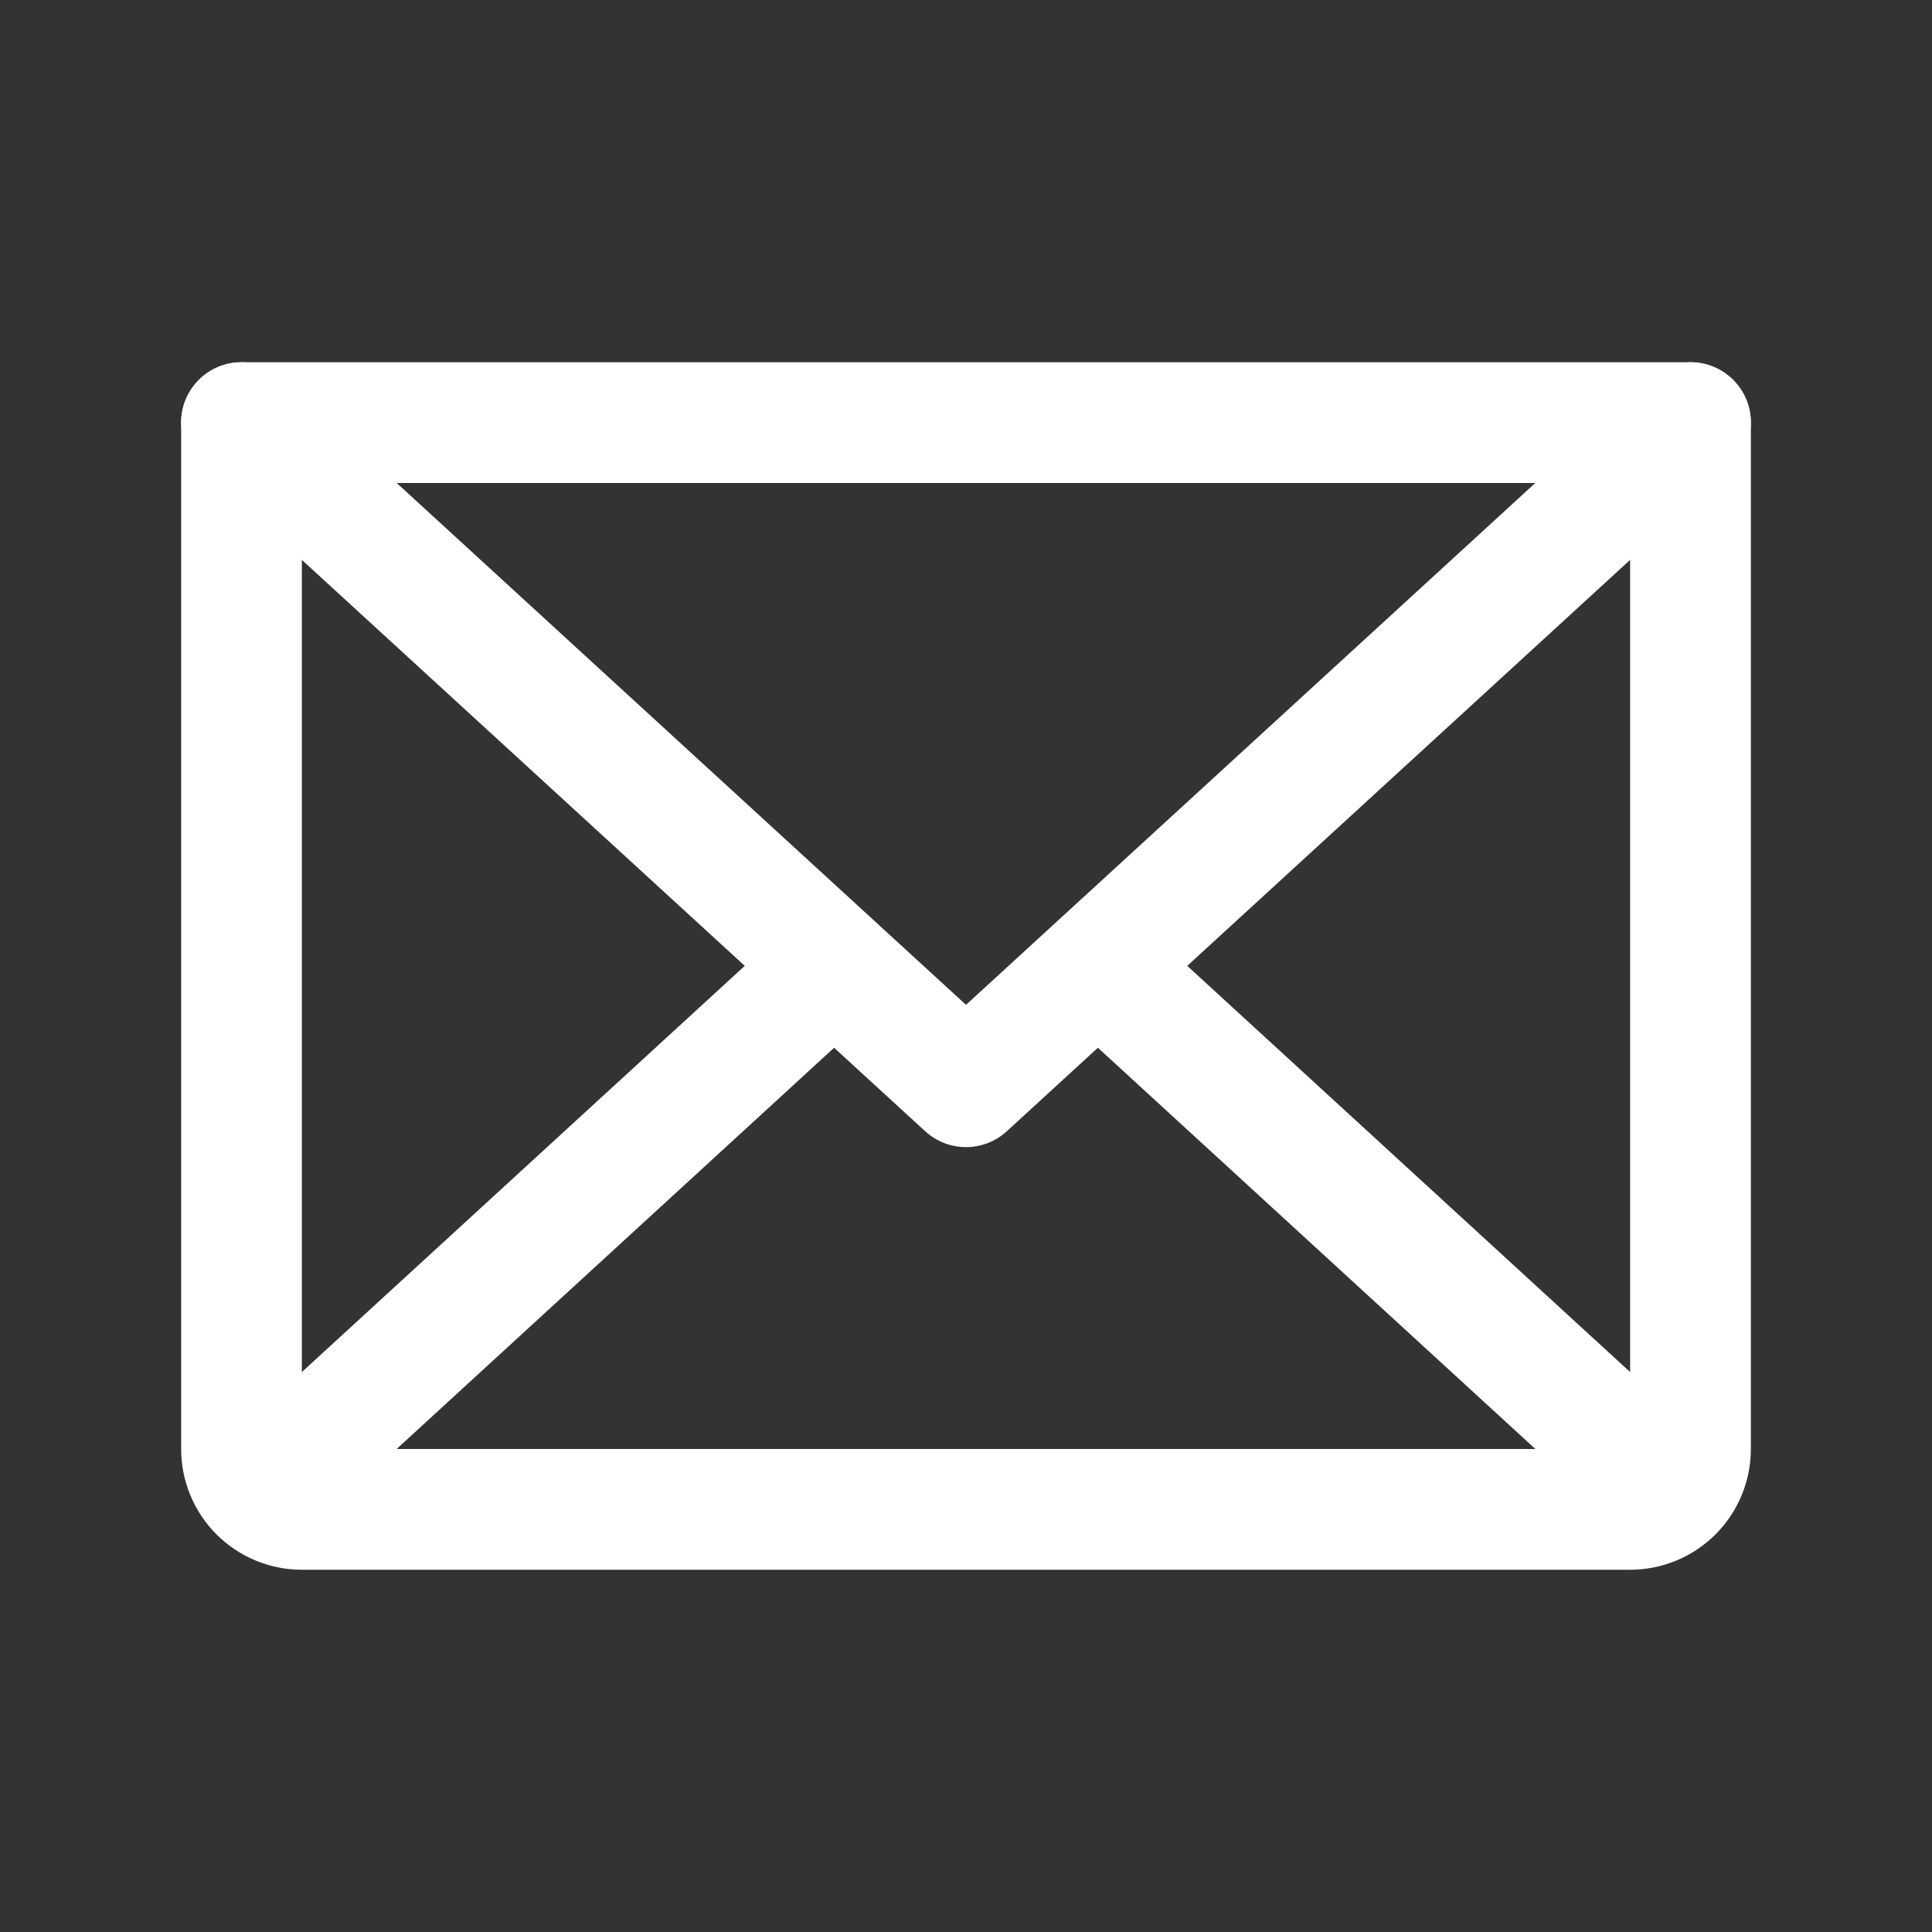 <svg width="66" height="66" viewBox="0 0 66 66" fill="none" xmlns="http://www.w3.org/2000/svg">
<rect x="0" y="0" width="66" height="66" fill="#333333" stroke="none"/>
<path fill-rule="evenodd" clip-rule="evenodd" d="M6.73 13.044C7.499 12.204 8.804 12.147 9.644 12.917L33 34.327L56.356 12.917C57.196 12.147 58.501 12.204 59.27 13.044C60.04 13.883 59.983 15.188 59.144 15.958L34.394 38.645C33.605 39.368 32.395 39.368 31.606 38.645L6.856 15.958C6.017 15.188 5.96 13.883 6.73 13.044Z" fill="white"/>
<path fill-rule="evenodd" clip-rule="evenodd" d="M6.188 14.438C6.188 13.298 7.111 12.375 8.25 12.375H57.75C58.889 12.375 59.812 13.298 59.812 14.438V49.5C59.812 50.594 59.378 51.643 58.604 52.417C57.831 53.19 56.782 53.625 55.688 53.625H10.312C9.218 53.625 8.169 53.19 7.396 52.417C6.622 51.643 6.188 50.594 6.188 49.5V14.438ZM10.312 16.5V49.5H55.688V16.5H10.312Z" fill="white"/>
<path fill-rule="evenodd" clip-rule="evenodd" d="M30.008 31.606C30.778 32.446 30.722 33.75 29.882 34.52L10.289 52.49C9.449 53.26 8.144 53.203 7.374 52.364C6.605 51.524 6.661 50.219 7.5 49.45L27.094 31.48C27.934 30.71 29.238 30.767 30.008 31.606Z" fill="white"/>
<path fill-rule="evenodd" clip-rule="evenodd" d="M35.992 31.606C36.762 30.767 38.066 30.71 38.906 31.48L58.499 49.45C59.339 50.219 59.395 51.524 58.626 52.364C57.856 53.203 56.551 53.26 55.711 52.49L36.118 34.52C35.278 33.75 35.222 32.446 35.992 31.606Z" fill="white"/>
</svg>
